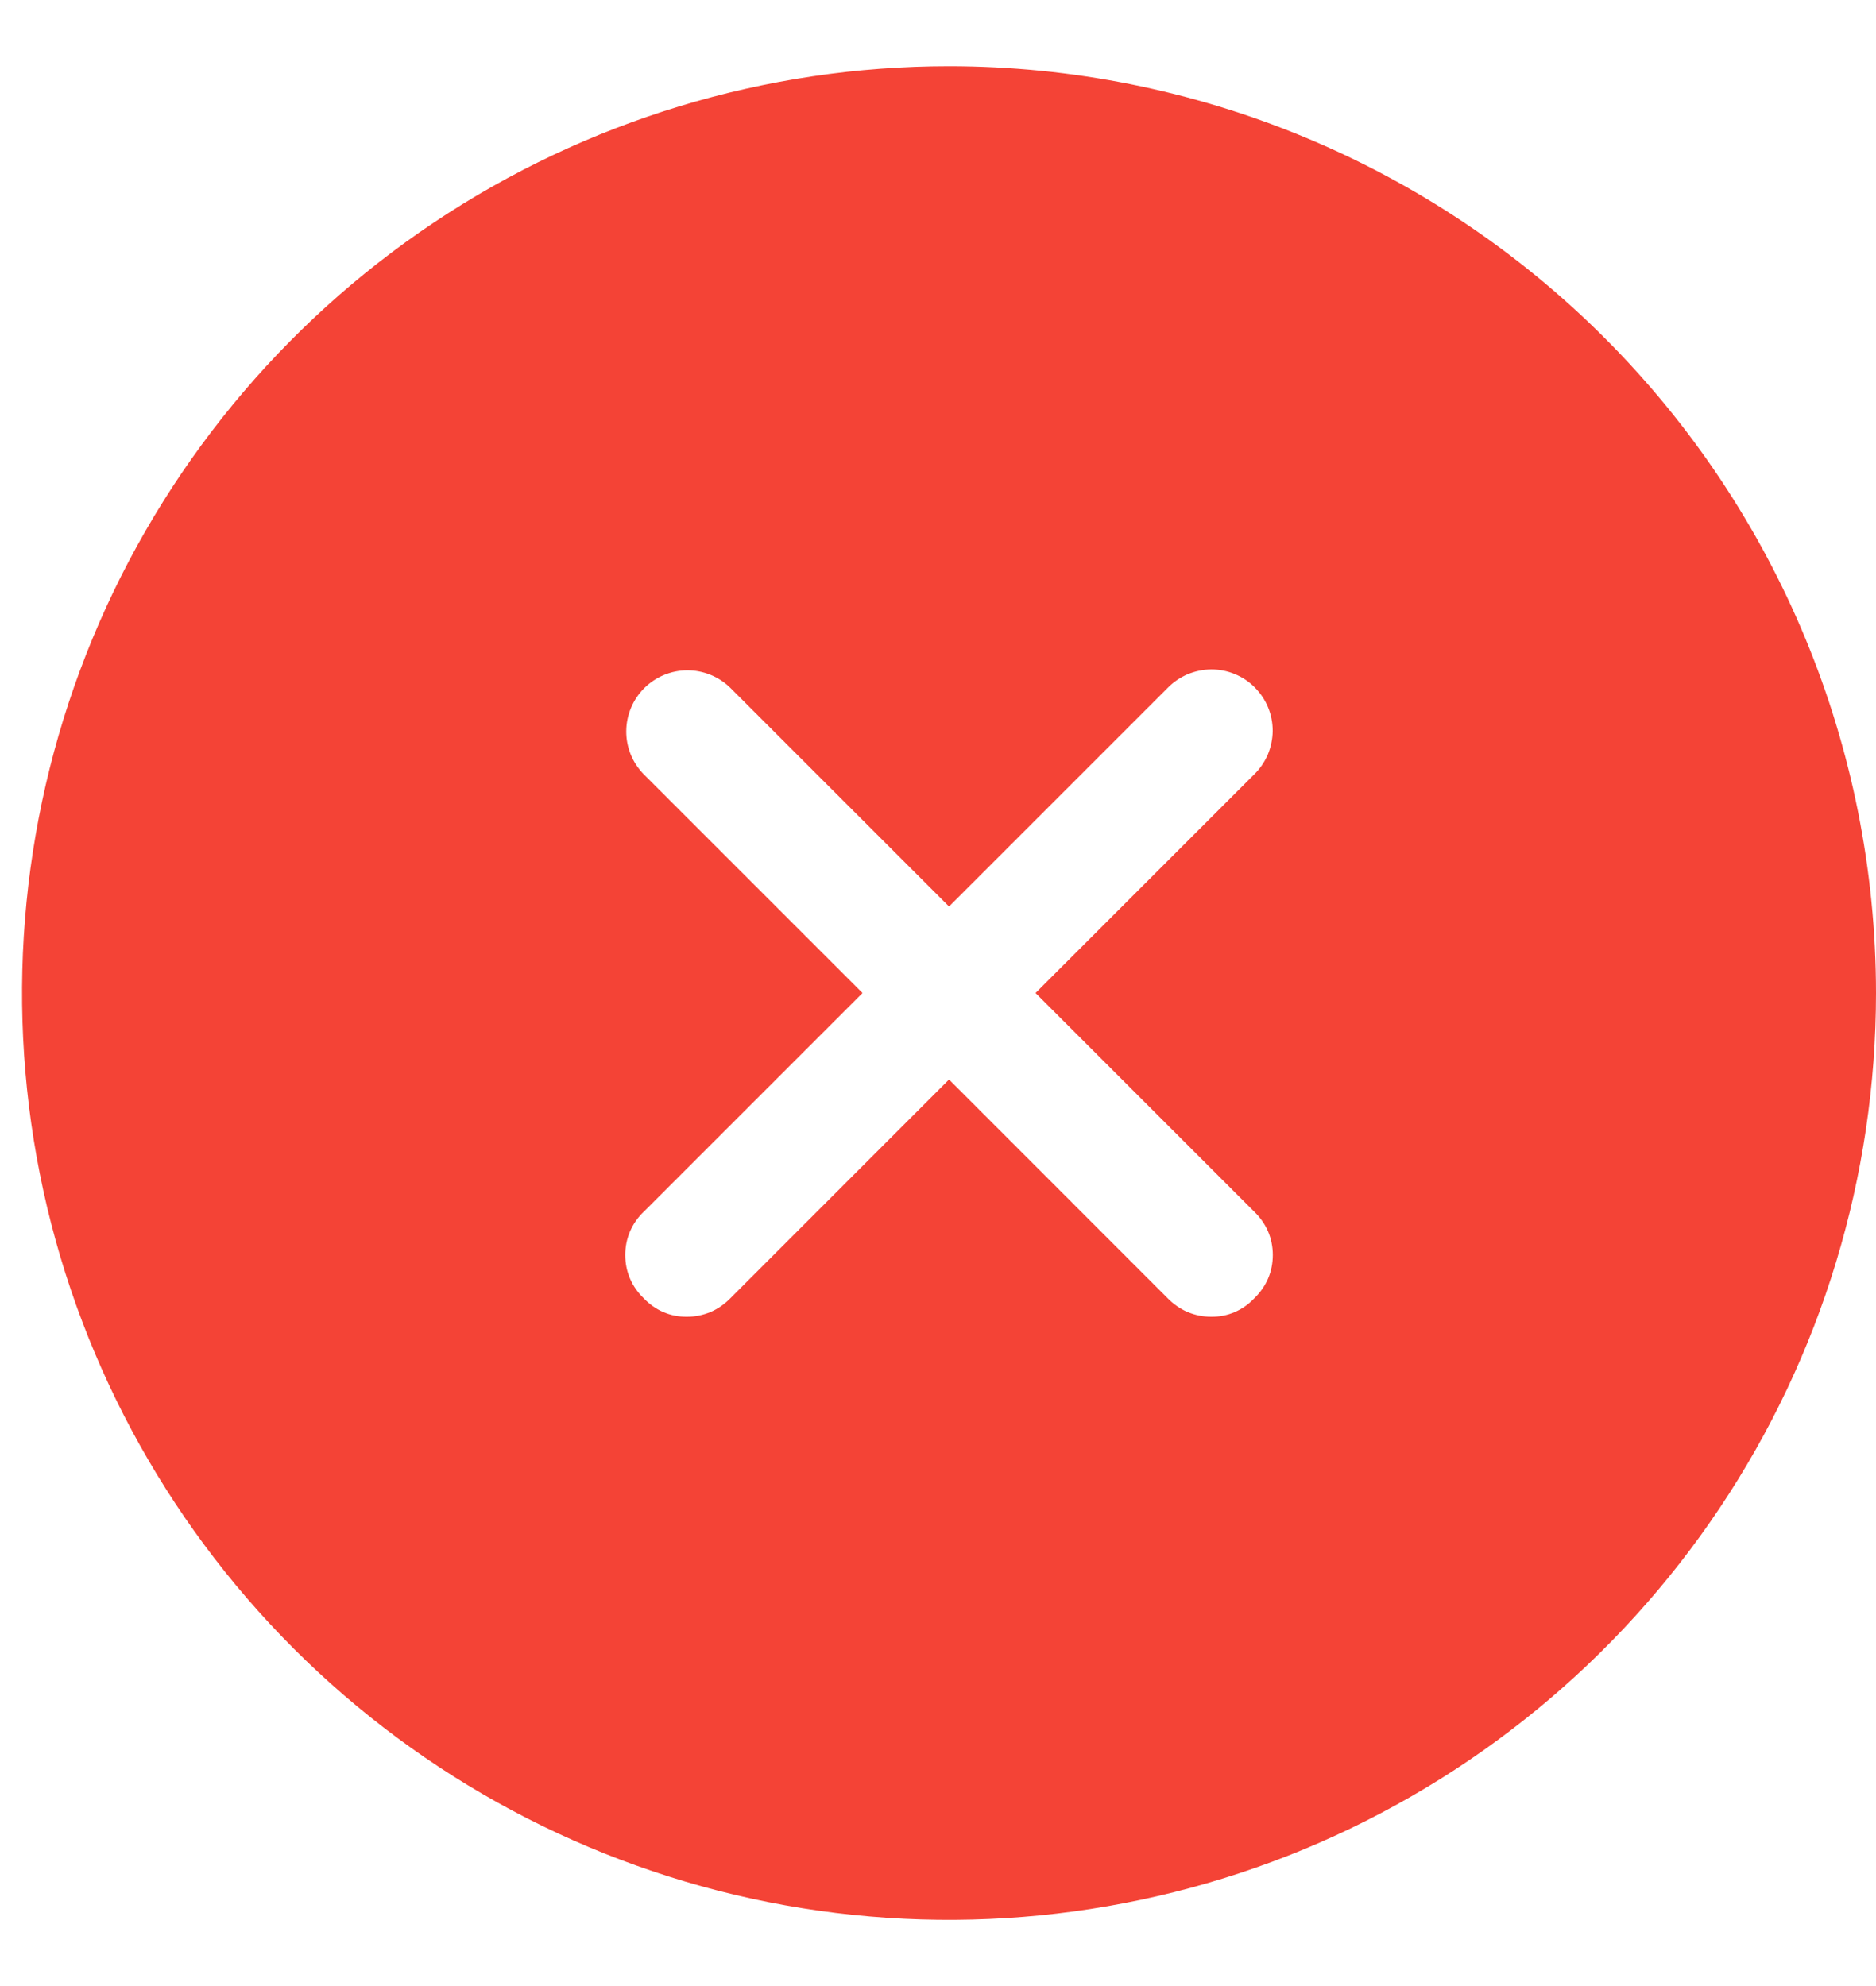 <svg width="17" height="18" viewBox="0 0 17 18" fill="none" xmlns="http://www.w3.org/2000/svg">
<path d="M8.6 0.6C6.939 0.6 5.315 1.093 3.933 2.016C2.552 2.939 1.475 4.251 0.839 5.786C0.204 7.32 0.037 9.009 0.361 10.639C0.685 12.268 1.486 13.765 2.66 14.94C3.835 16.115 5.332 16.915 6.961 17.239C8.591 17.563 10.28 17.396 11.815 16.761C13.349 16.125 14.661 15.048 15.584 13.667C16.507 12.286 17 10.662 17 9C16.999 6.773 16.114 4.636 14.539 3.061C12.964 1.486 10.828 0.601 8.6 0.6ZM11.366 10.982C11.419 11.033 11.462 11.094 11.491 11.161C11.52 11.229 11.534 11.301 11.534 11.374C11.534 11.448 11.52 11.52 11.491 11.588C11.462 11.655 11.419 11.716 11.366 11.767C11.316 11.82 11.256 11.863 11.188 11.892C11.121 11.921 11.048 11.935 10.974 11.934C10.901 11.934 10.829 11.919 10.761 11.891C10.694 11.862 10.633 11.819 10.582 11.767L8.6 9.784L6.618 11.767C6.567 11.819 6.506 11.862 6.439 11.891C6.371 11.919 6.299 11.934 6.226 11.934C6.152 11.935 6.079 11.921 6.012 11.892C5.944 11.863 5.884 11.82 5.834 11.767C5.78 11.716 5.738 11.655 5.709 11.588C5.68 11.52 5.666 11.448 5.666 11.374C5.666 11.301 5.68 11.229 5.709 11.161C5.738 11.094 5.78 11.033 5.834 10.982L7.816 9L5.834 7.018C5.731 6.913 5.674 6.773 5.675 6.627C5.676 6.481 5.734 6.341 5.837 6.238C5.941 6.134 6.081 6.076 6.227 6.075C6.373 6.075 6.513 6.131 6.618 6.234L8.6 8.216L10.582 6.234C10.634 6.181 10.695 6.14 10.762 6.111C10.83 6.083 10.902 6.068 10.976 6.067C11.049 6.067 11.121 6.081 11.189 6.109C11.257 6.137 11.319 6.178 11.37 6.23C11.422 6.282 11.463 6.343 11.491 6.411C11.519 6.479 11.533 6.551 11.533 6.625C11.532 6.698 11.517 6.77 11.489 6.838C11.46 6.905 11.419 6.966 11.366 7.018L9.384 9L11.366 10.982Z" fill="#F44336"/>
</svg>
